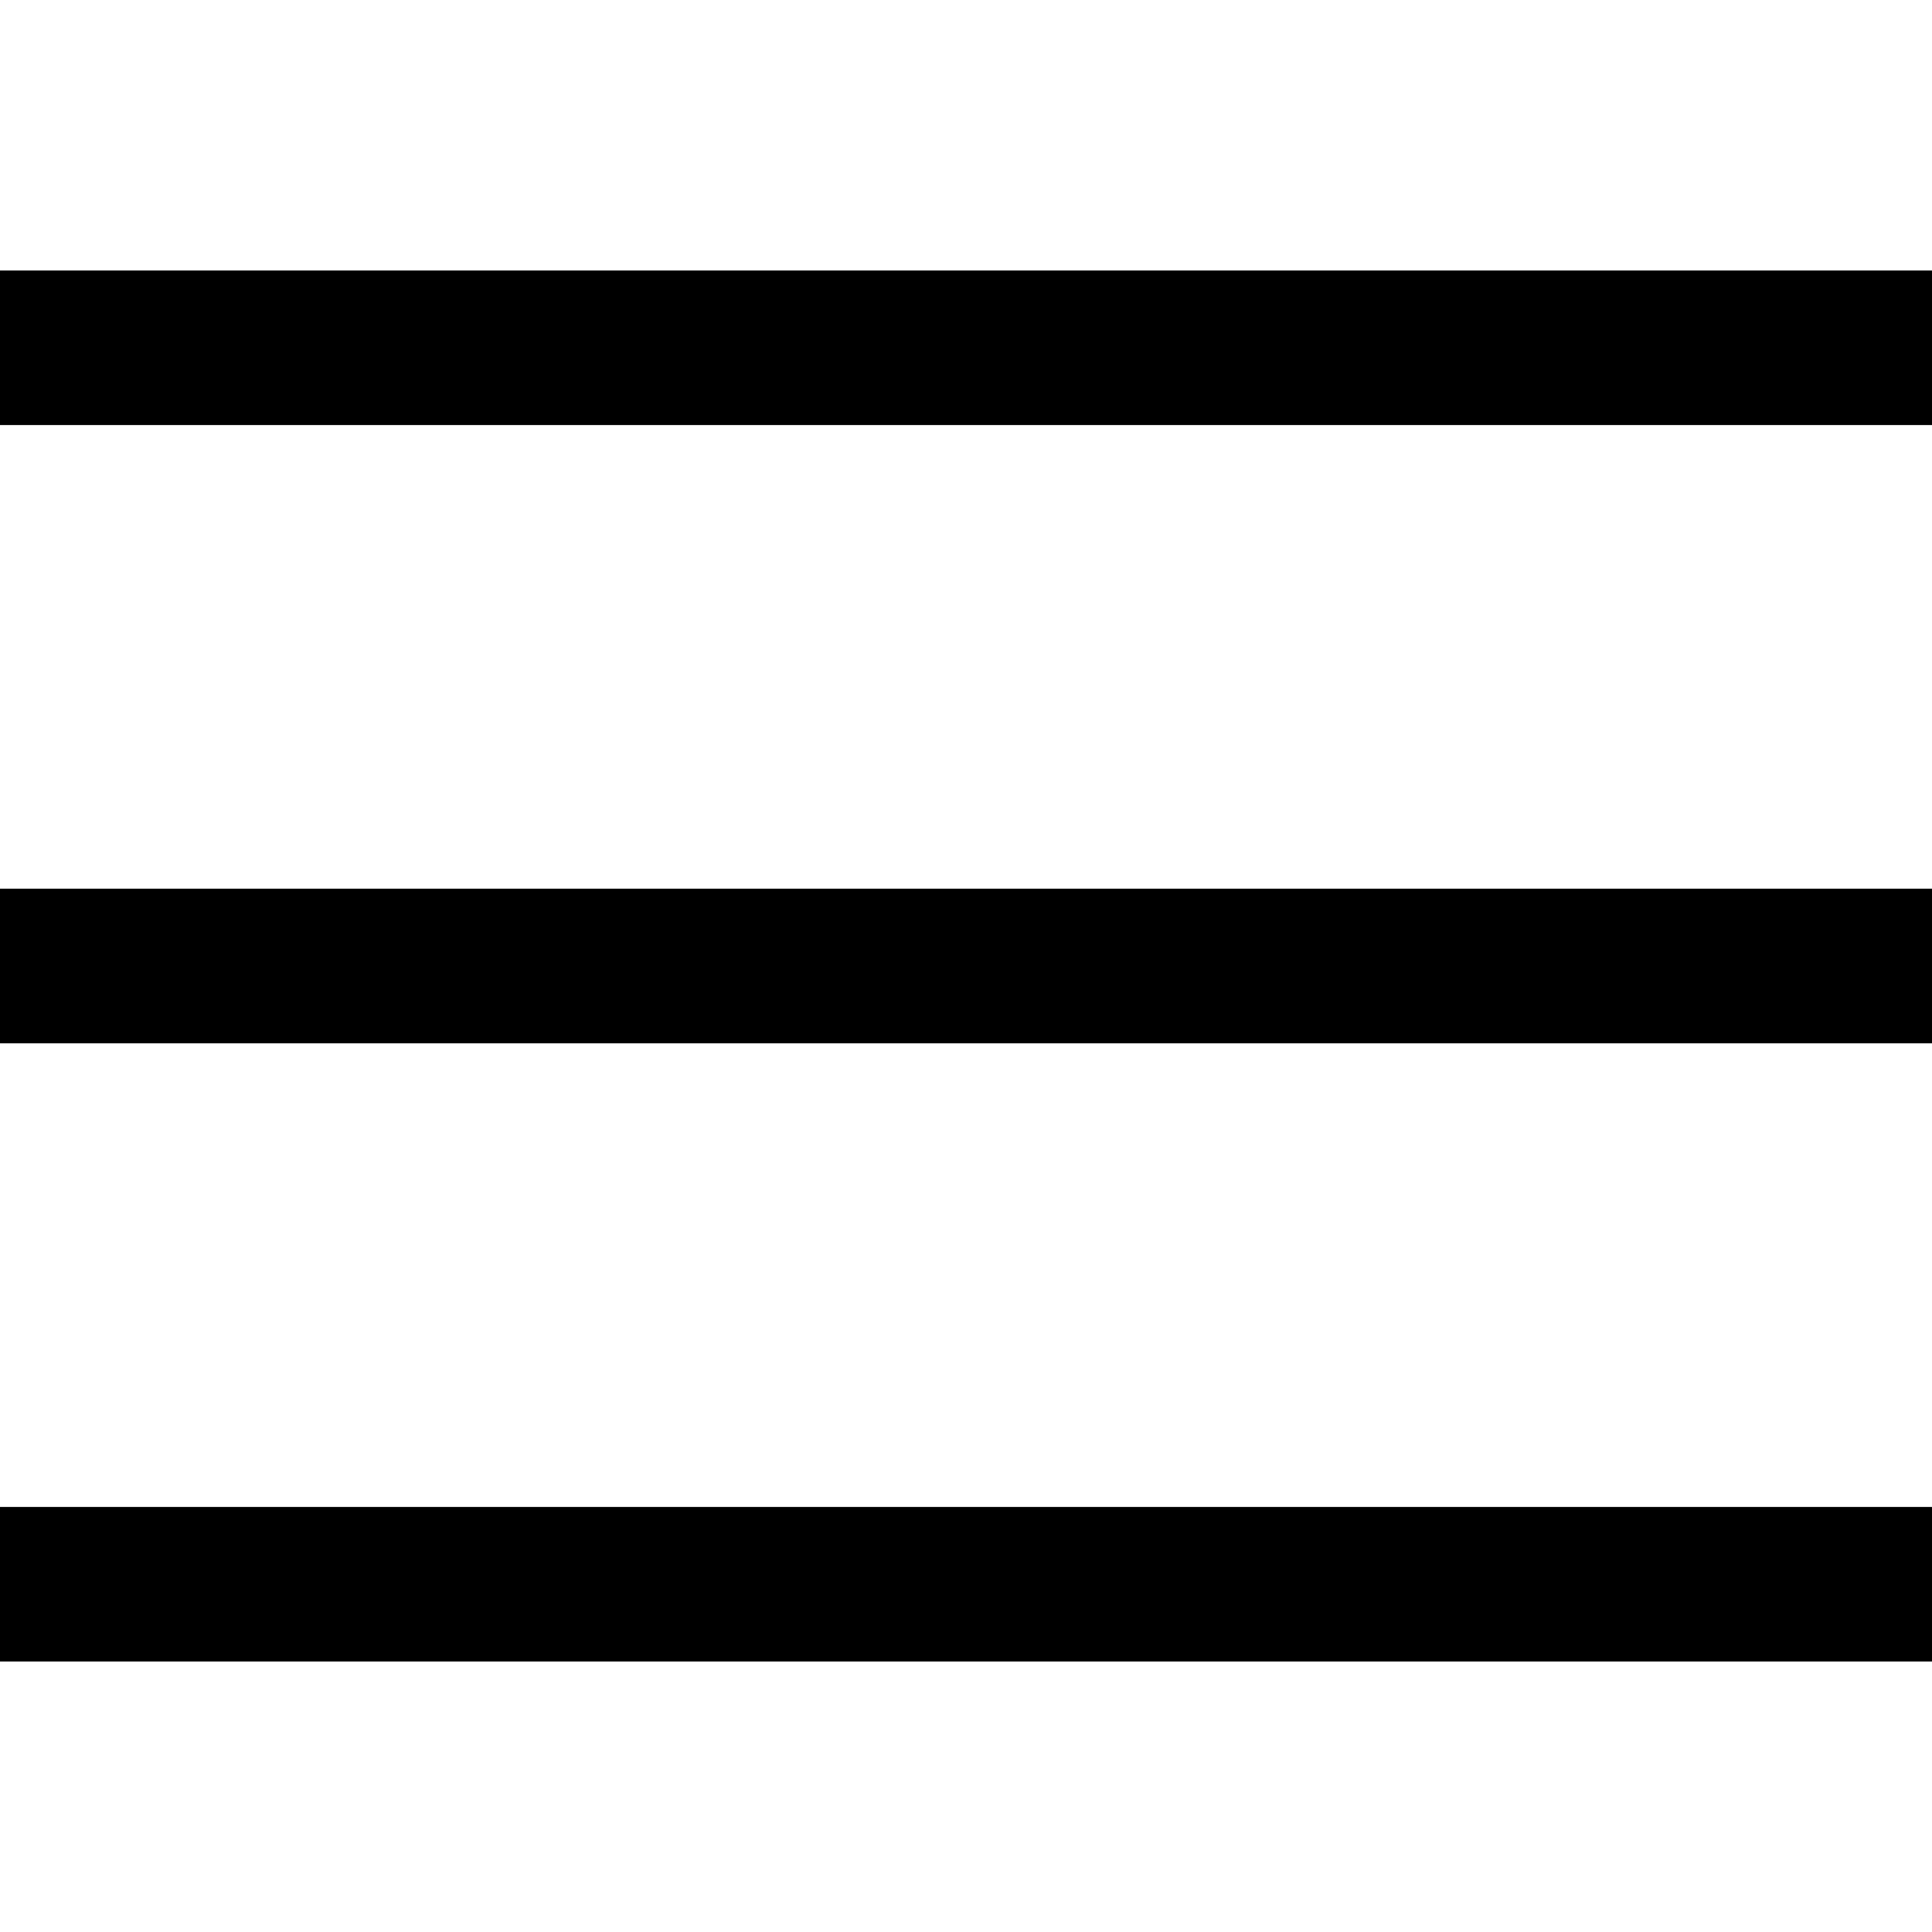 <svg xmlns="http://www.w3.org/2000/svg" xmlns:xlink="http://www.w3.org/1999/xlink" id="Calque_1" x="0px" y="0px" viewBox="0 0 25 25" style="enable-background:new 0 0 25 25;" xml:space="preserve">
<style type="text/css">
	.st0{fill:none;stroke:#000000;stroke-width:2;stroke-miterlimit:10;}
	.st1{fill:none;}
</style>
<g>
	<g>
		<line class="st0" x1="0" y1="20.5" x2="25" y2="20.5"></line>
		<line class="st0" x1="0" y1="12.5" x2="25" y2="12.5"></line>
		<line class="st0" x1="0" y1="4.5" x2="25" y2="4.5"></line>
	</g>
</g>
<rect class="st1" width="25" height="25"></rect>
</svg>